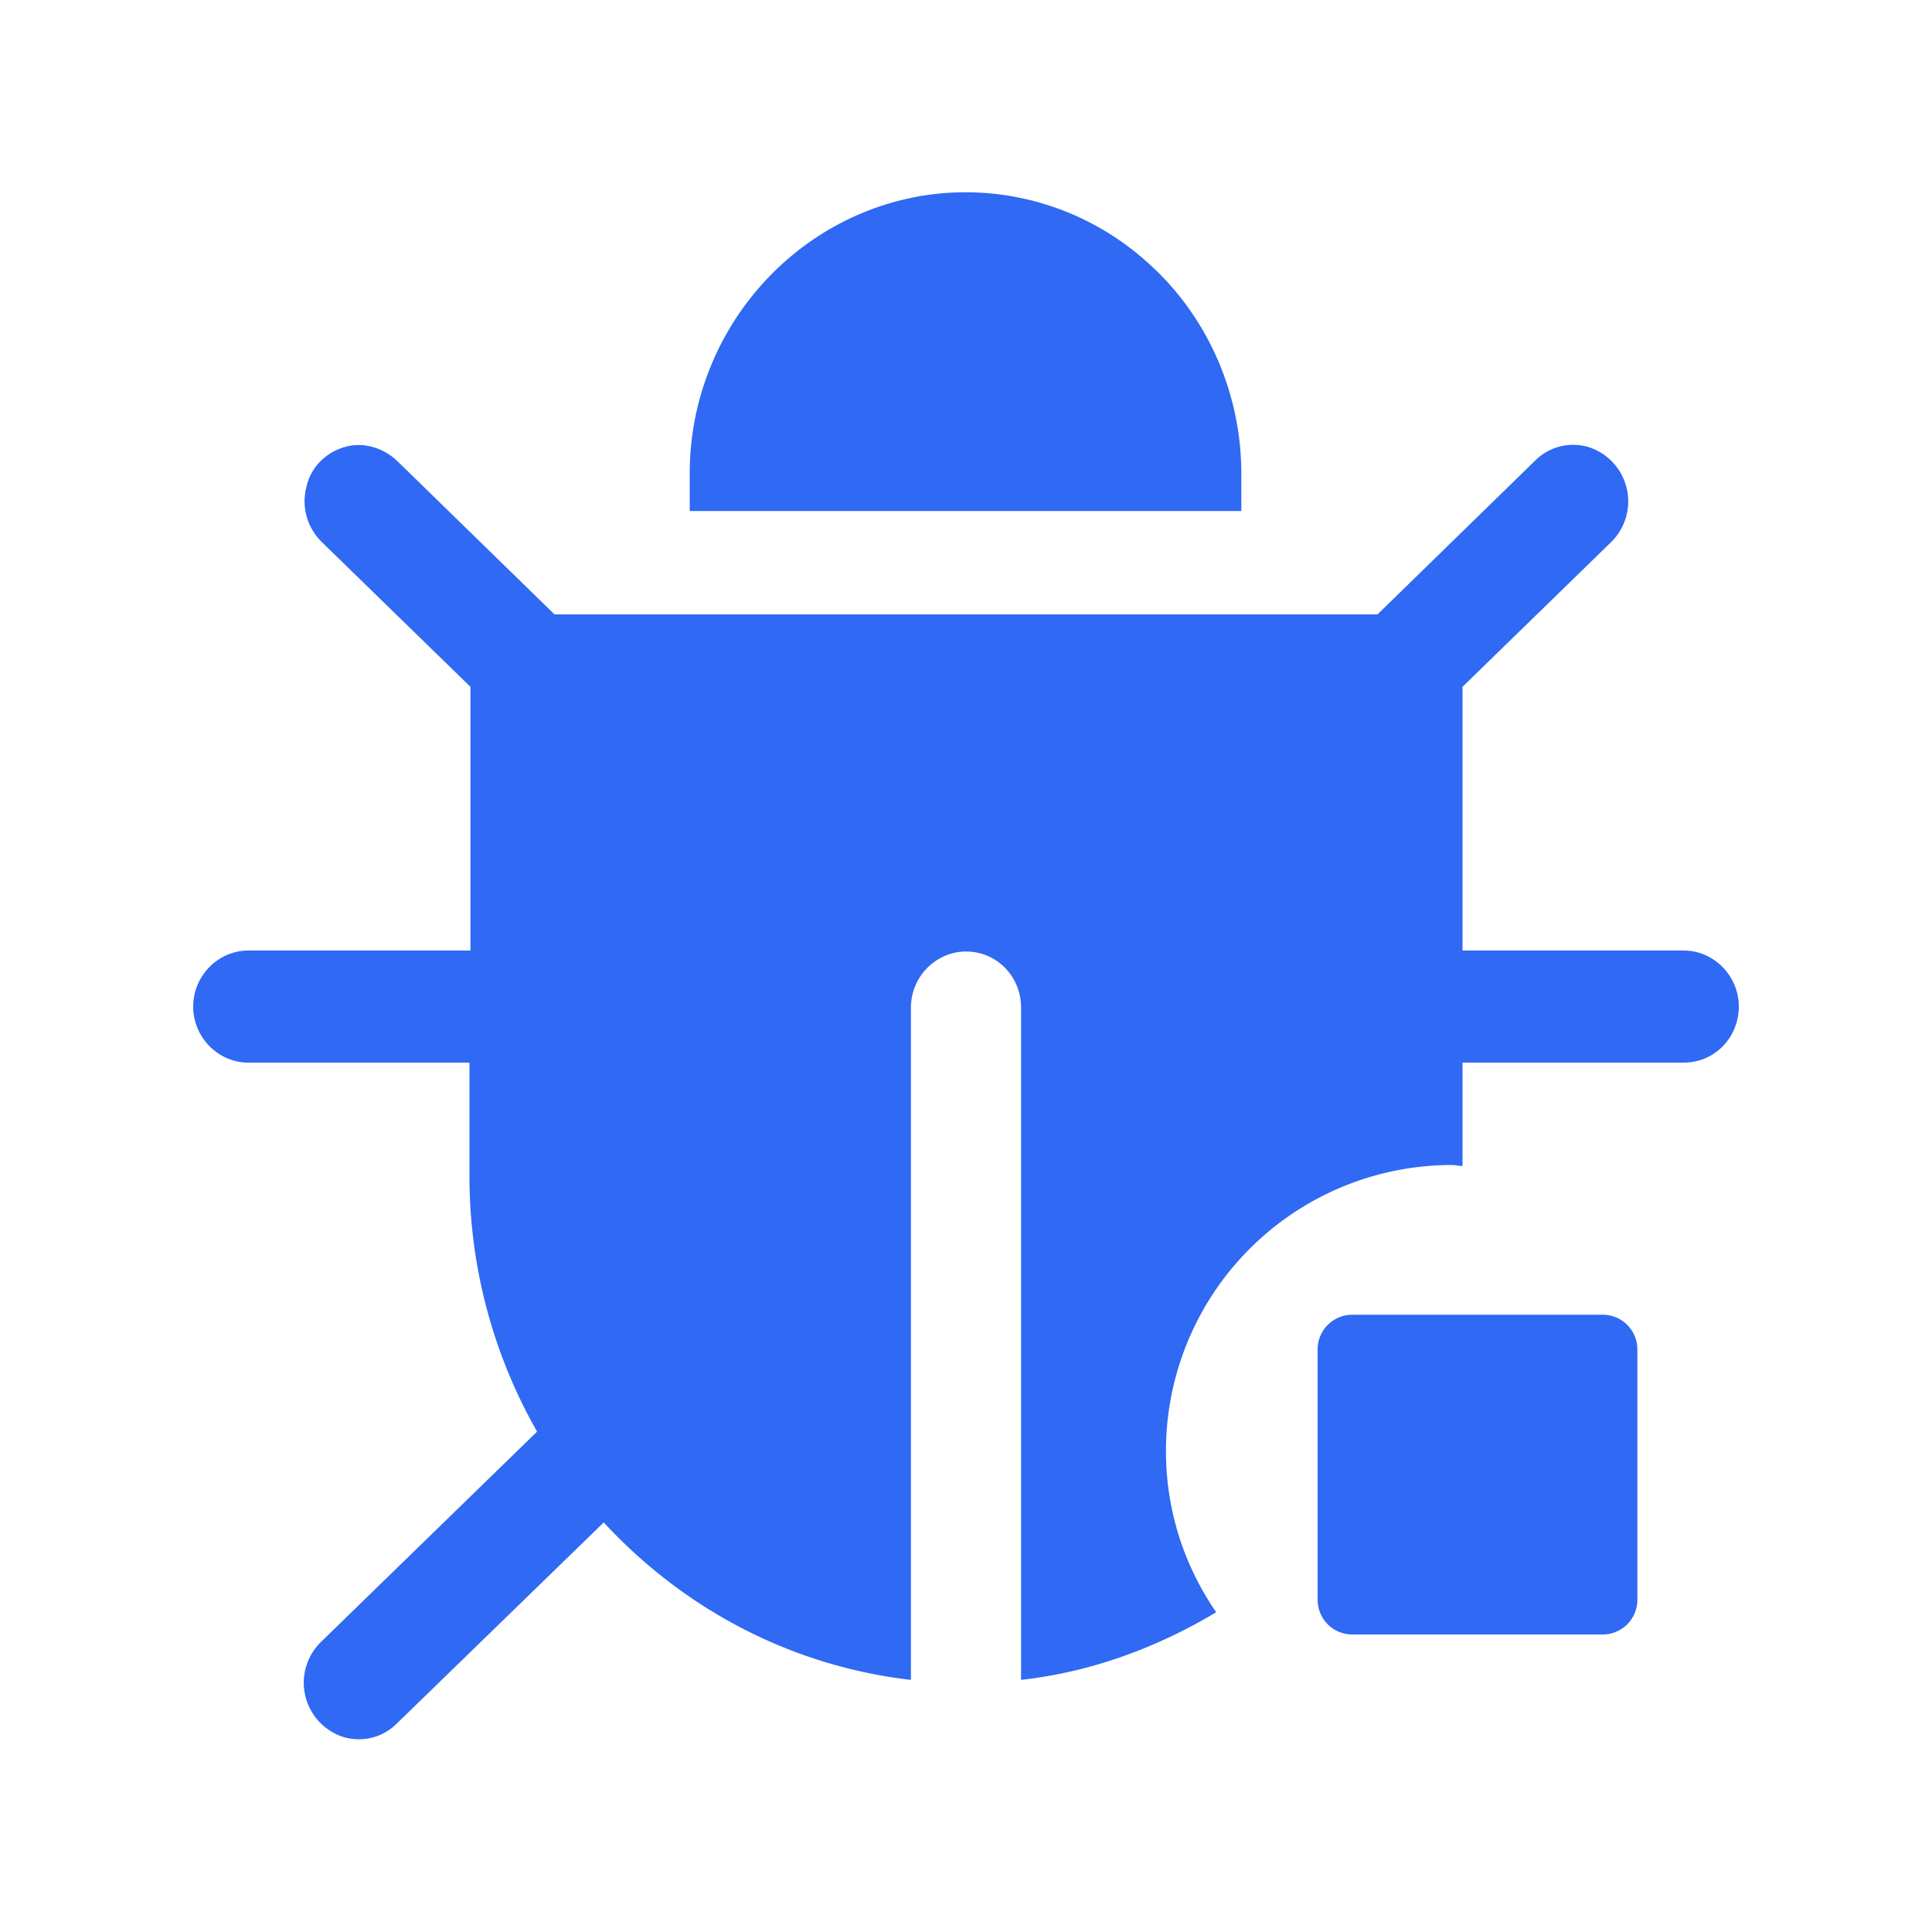 <?xml version="1.0" standalone="no"?><!DOCTYPE svg PUBLIC "-//W3C//DTD SVG 1.1//EN" "http://www.w3.org/Graphics/SVG/1.1/DTD/svg11.dtd"><svg class="icon" width="200px" height="200.00px" viewBox="0 0 1024 1024" version="1.1" xmlns="http://www.w3.org/2000/svg"><path fill="#2F69F4" d="M849.408 866.304H716.8c-10.24 0-18.432-8.192-18.432-18.432v-132.608c0-10.24 8.192-18.432 18.432-18.432h132.608c10.24 0 18.432 8.192 18.432 18.432v132.608c0 10.24-8.192 18.432-18.432 18.432zM491.008 103.424c-71.68 10.752-125.44 73.728-125.44 147.456v19.968h292.352V250.88c0-43.008-18.432-84.48-50.688-112.64-31.744-28.16-74.24-40.96-116.224-34.816zM644.608 854.528c-16.896-24.576-26.624-53.76-26.624-85.504a151.552 151.552 0 0 1 151.552-151.552c2.048 0 3.584 0.512 5.632 0.512V563.2h117.248c16.384 0 29.184-13.312 29.184-29.696 0-16.384-13.312-29.696-29.184-29.696h-117.248V364.032l78.848-76.8a30.208 30.208 0 0 0-11.776-50.176 28.416 28.416 0 0 0-28.672 7.168l-83.456 81.408H293.888L210.432 244.224c-7.68-7.168-18.432-10.24-28.16-7.168-10.24 3.072-17.92 11.264-19.968 21.504-2.56 10.24 0.512 20.992 8.192 28.672l78.848 76.8v139.776h-117.76c-15.872 0-29.184 13.312-29.184 29.696 0 16.384 13.312 29.696 29.184 29.696h117.248v60.416c0 49.152 13.312 95.744 35.84 135.168L169.984 870.4a30.208 30.208 0 0 0 11.776 50.176c10.24 3.072 20.992 0.512 28.672-7.168l109.568-106.496c43.008 46.592 100.352 76.288 162.816 83.456v-356.352c0-16.384 13.312-29.696 29.184-29.696 16.384 0 29.184 13.312 29.184 29.696v356.352c36.864-4.096 71.68-16.896 103.424-35.84z" /></svg>